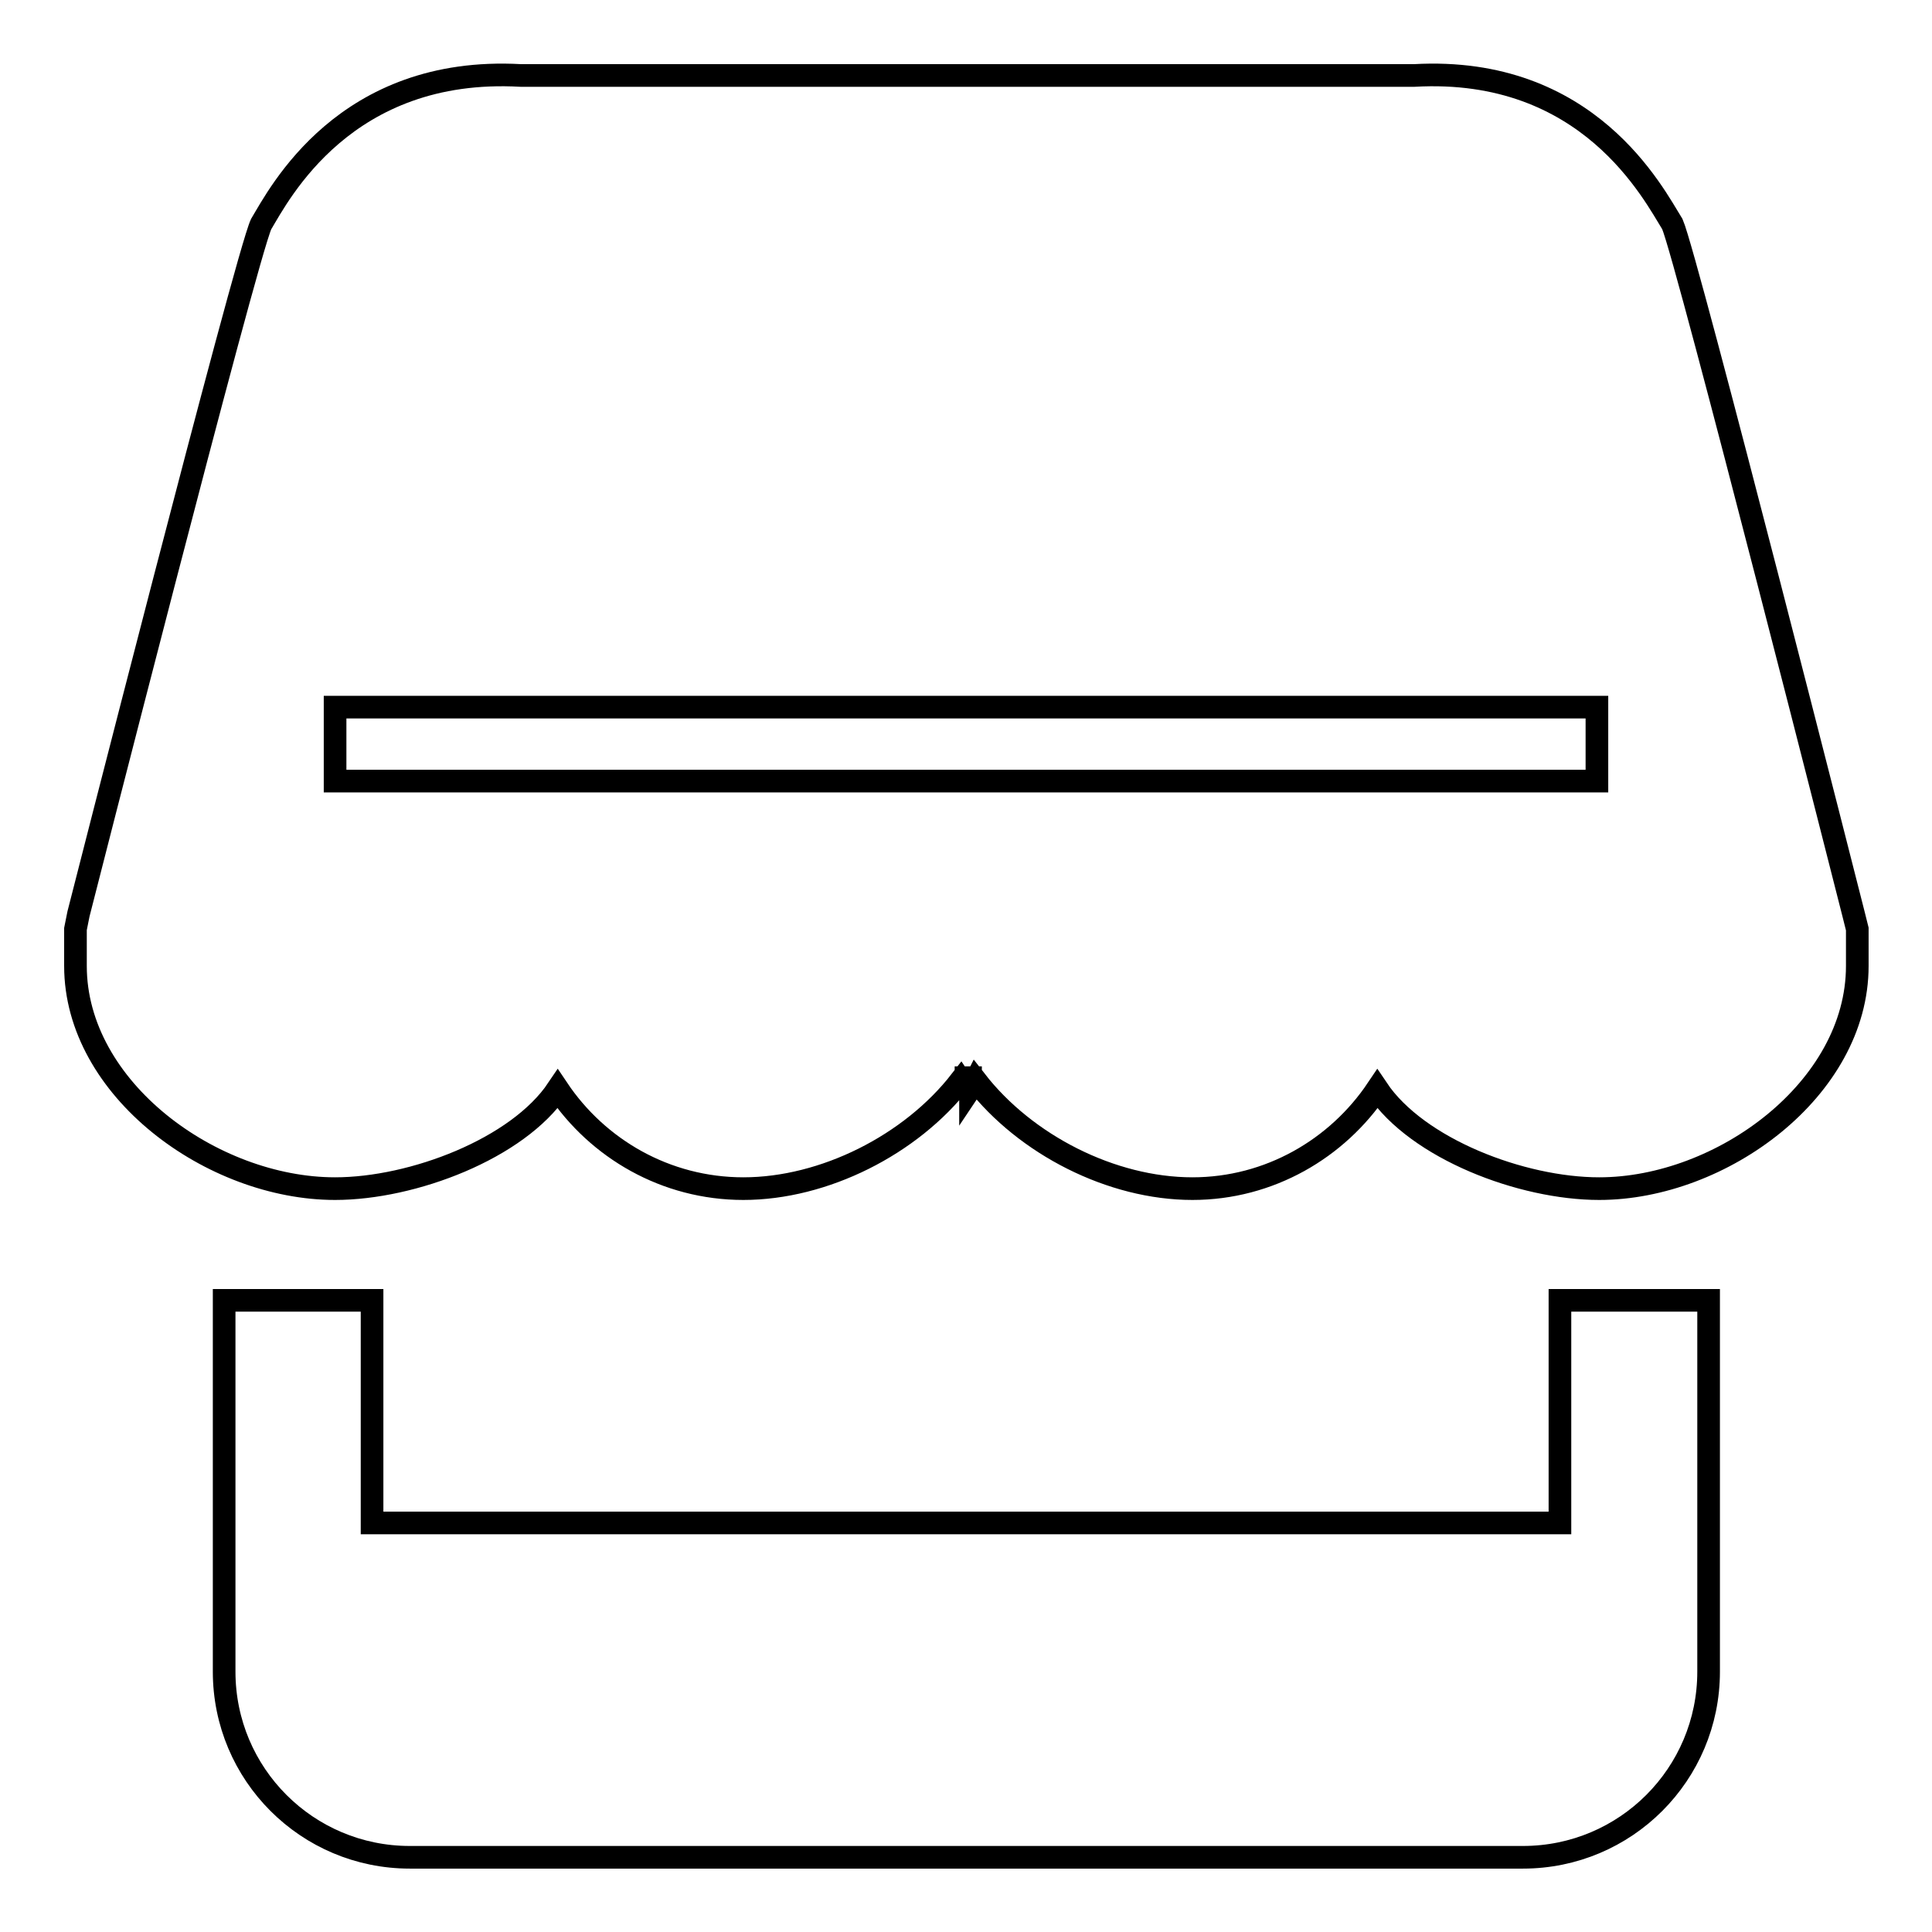 <?xml version="1.0" encoding="utf-8"?>
<!-- Svg Vector Icons : http://www.onlinewebfonts.com/icon -->
<!DOCTYPE svg PUBLIC "-//W3C//DTD SVG 1.1//EN" "http://www.w3.org/Graphics/SVG/1.1/DTD/svg11.dtd">
<svg version="1.1" xmlns="http://www.w3.org/2000/svg" xmlns:xlink="http://www.w3.org/1999/xlink" x="0px" y="0px" viewBox="0 0 256 256" enable-background="new 0 0 256 256" xml:space="preserve">
<g><g><path stroke-width="3" fill-opacity="0" stroke="#000000"  d="M245.6,121.1c0,0-22.1-87.1-24-91.4c-2.5-4-11.1-21-34.2-19.7H69C45.7,8.7,37,25.7,34.6,29.7c-2,4.3-24.2,91.4-24.2,91.4l-0.4,2v4.9c0,16.3,18.1,29.5,34.4,29.5c10.3,0,24.2-5.3,29.5-13.2c5.3,7.9,14.3,13.2,24.6,13.2c10.7,0,22.2-5.8,28.8-14.3c0.2,0.3,0.5,0.6,0.7,1v-1.4h0.6v1.4c0.2-0.3,0.5-0.6,0.7-1c6.6,8.5,18,14.3,28.7,14.3c10.2,0,19.2-5.3,24.5-13.2c5.3,7.9,19.1,13.2,29.4,13.2c16.2,0,34.2-13.2,34.2-29.5v-4.9L245.6,121.1L245.6,121.1z M211.6,103.5H44.4v-9.8h167.2V103.5L211.6,103.5z M206.7,201.8H49.3v-29.5H29.7v49.2c0,13.6,11,24.6,24.6,24.6h147.5c13.6,0,24.6-11,24.6-24.6v-49.2h-19.7V201.8L206.7,201.8z"/></g></g>
</svg>